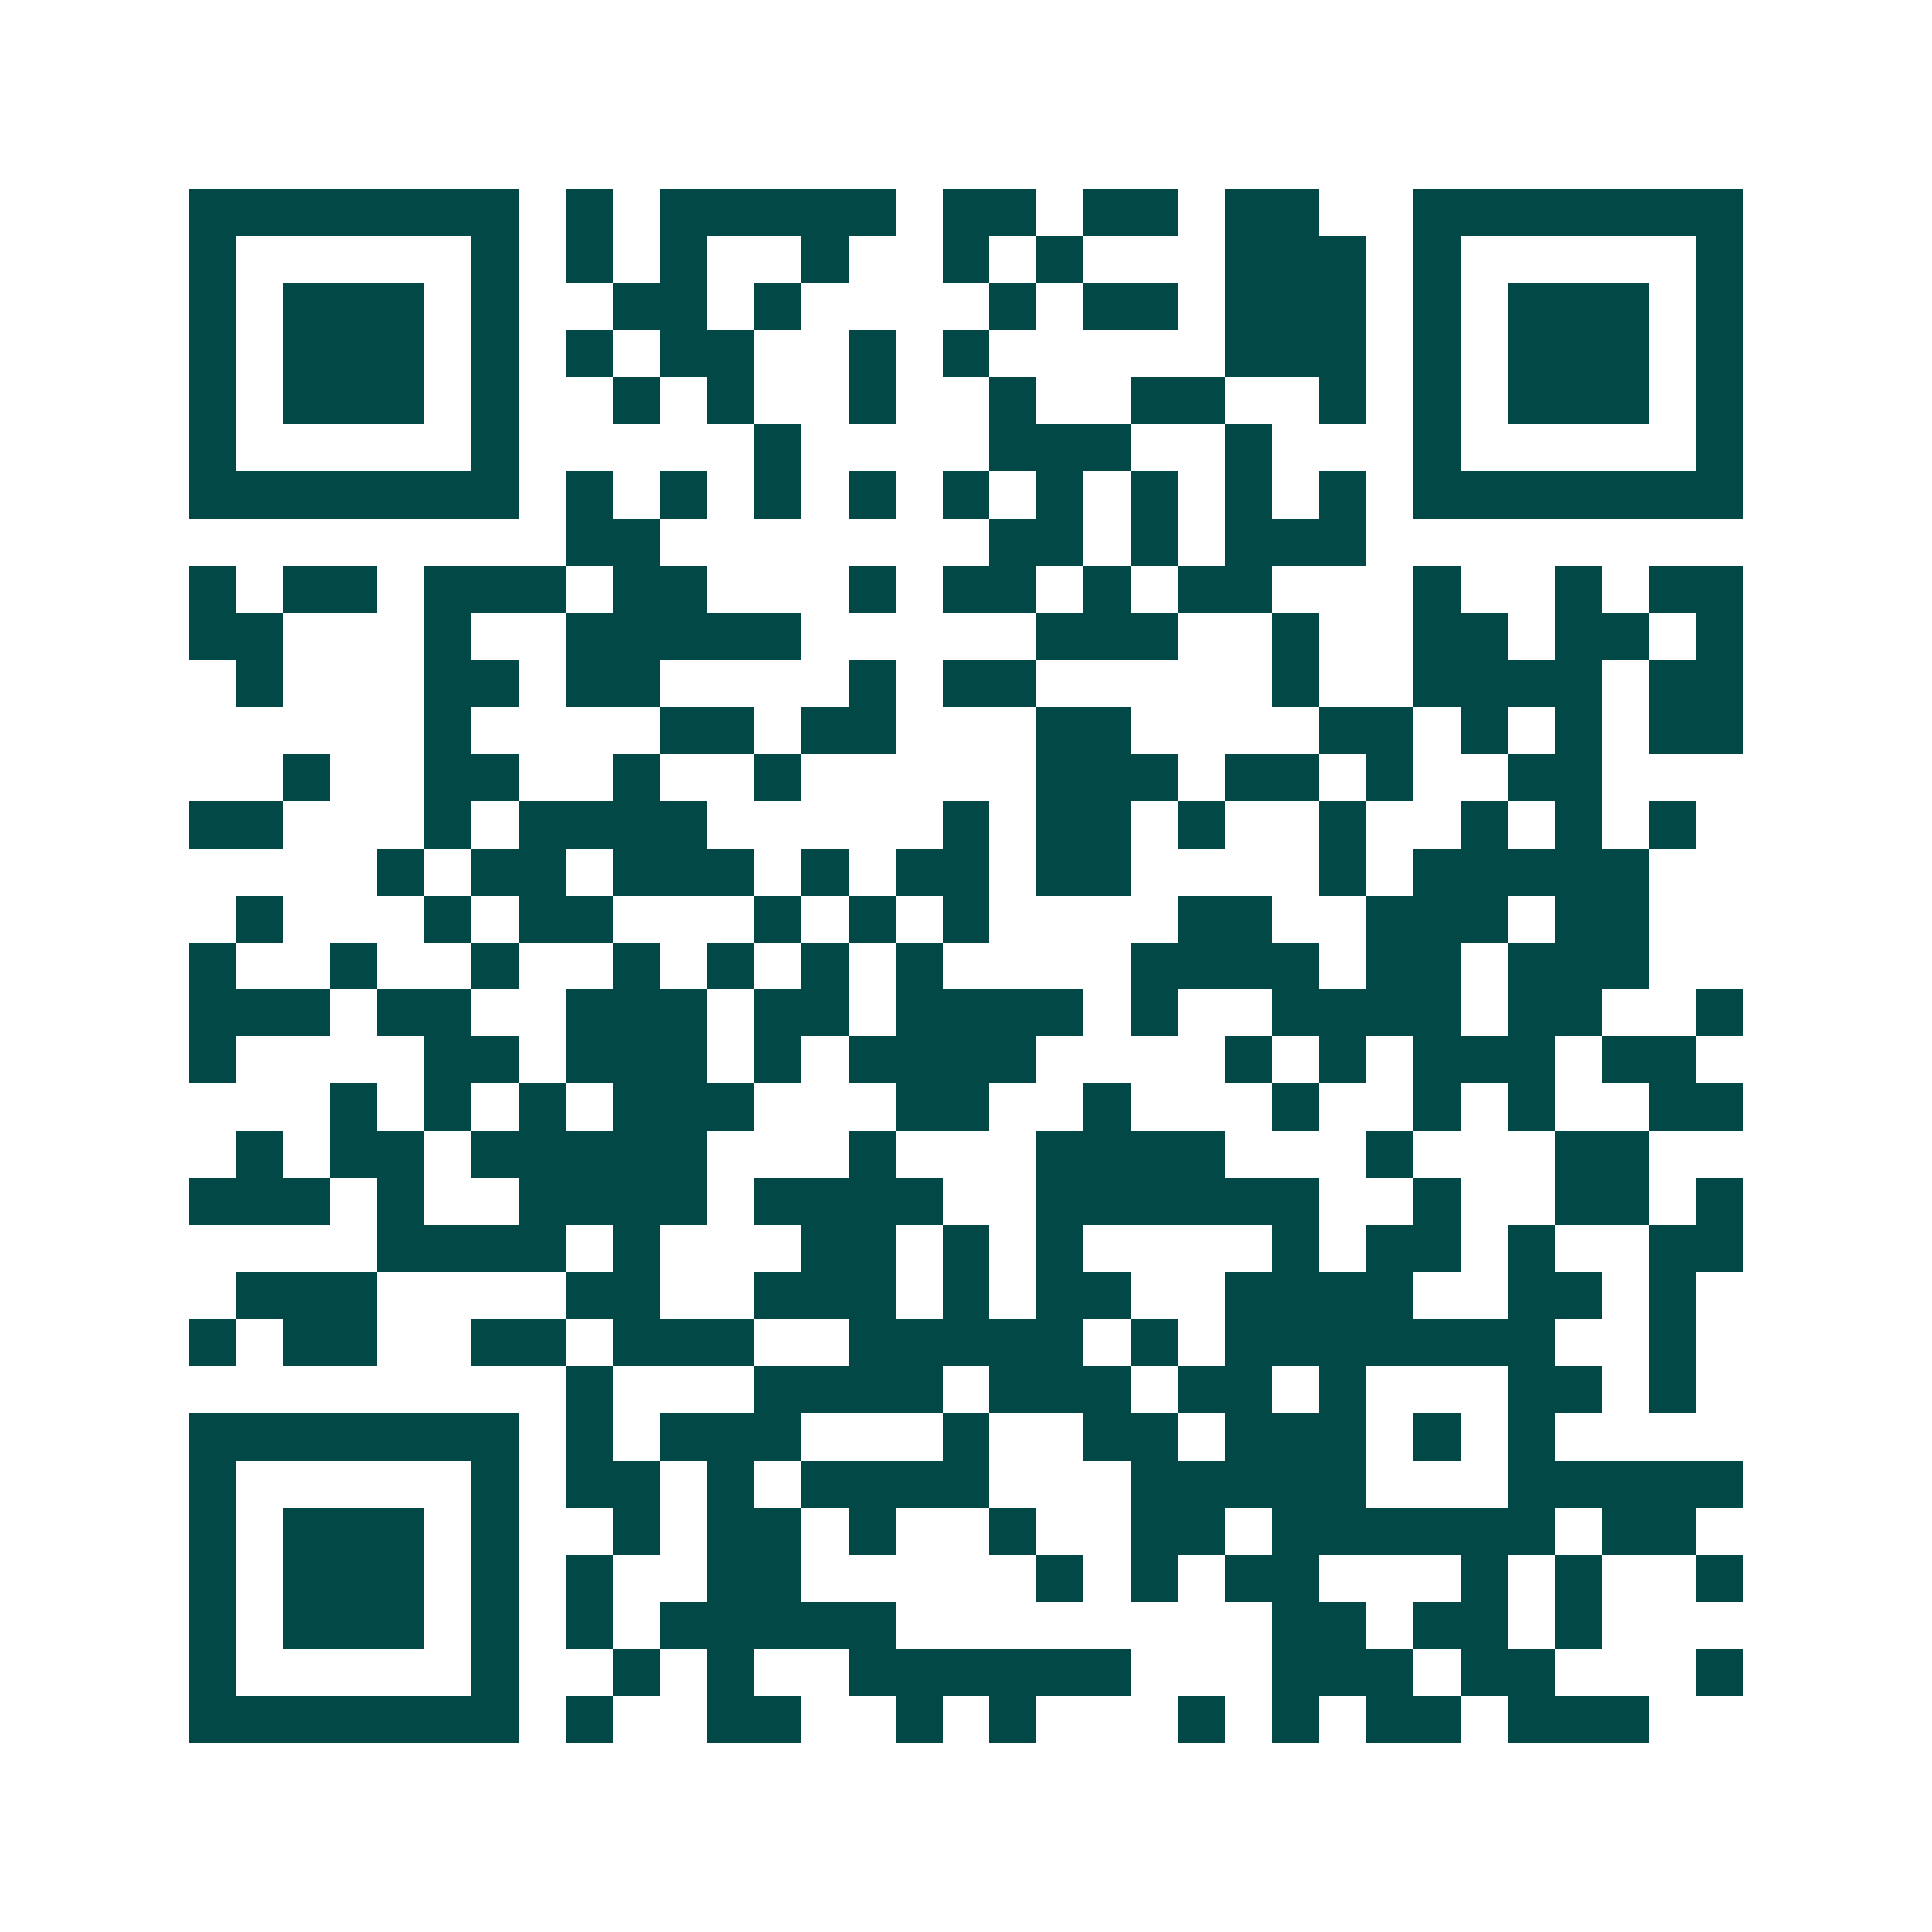 <svg xmlns="http://www.w3.org/2000/svg" width="200" height="200" viewBox="0 0 41 41" shape-rendering="crispEdges"><path fill="#ffffff" d="M0 0h41v41H0z"/><path stroke="#014847" d="M4 4.5h7m1 0h1m1 0h5m1 0h2m1 0h2m1 0h2m2 0h7M4 5.5h1m5 0h1m1 0h1m1 0h1m2 0h1m2 0h1m1 0h1m3 0h3m1 0h1m5 0h1M4 6.5h1m1 0h3m1 0h1m2 0h2m1 0h1m4 0h1m1 0h2m1 0h3m1 0h1m1 0h3m1 0h1M4 7.5h1m1 0h3m1 0h1m1 0h1m1 0h2m2 0h1m1 0h1m5 0h3m1 0h1m1 0h3m1 0h1M4 8.5h1m1 0h3m1 0h1m2 0h1m1 0h1m2 0h1m2 0h1m2 0h2m2 0h1m1 0h1m1 0h3m1 0h1M4 9.5h1m5 0h1m5 0h1m4 0h3m2 0h1m3 0h1m5 0h1M4 10.5h7m1 0h1m1 0h1m1 0h1m1 0h1m1 0h1m1 0h1m1 0h1m1 0h1m1 0h1m1 0h7M12 11.5h2m7 0h2m1 0h1m1 0h3M4 12.5h1m1 0h2m1 0h3m1 0h2m3 0h1m1 0h2m1 0h1m1 0h2m3 0h1m2 0h1m1 0h2M4 13.5h2m3 0h1m2 0h5m5 0h3m2 0h1m2 0h2m1 0h2m1 0h1M5 14.5h1m3 0h2m1 0h2m4 0h1m1 0h2m5 0h1m2 0h4m1 0h2M9 15.5h1m4 0h2m1 0h2m3 0h2m4 0h2m1 0h1m1 0h1m1 0h2M6 16.5h1m2 0h2m2 0h1m2 0h1m5 0h3m1 0h2m1 0h1m2 0h2M4 17.5h2m3 0h1m1 0h4m5 0h1m1 0h2m1 0h1m2 0h1m2 0h1m1 0h1m1 0h1M8 18.5h1m1 0h2m1 0h3m1 0h1m1 0h2m1 0h2m4 0h1m1 0h5M5 19.5h1m3 0h1m1 0h2m3 0h1m1 0h1m1 0h1m4 0h2m2 0h3m1 0h2M4 20.5h1m2 0h1m2 0h1m2 0h1m1 0h1m1 0h1m1 0h1m4 0h4m1 0h2m1 0h3M4 21.5h3m1 0h2m2 0h3m1 0h2m1 0h4m1 0h1m2 0h4m1 0h2m2 0h1M4 22.5h1m4 0h2m1 0h3m1 0h1m1 0h4m4 0h1m1 0h1m1 0h3m1 0h2M7 23.5h1m1 0h1m1 0h1m1 0h3m3 0h2m2 0h1m3 0h1m2 0h1m1 0h1m2 0h2M5 24.5h1m1 0h2m1 0h5m3 0h1m3 0h4m3 0h1m3 0h2M4 25.5h3m1 0h1m2 0h4m1 0h4m2 0h6m2 0h1m2 0h2m1 0h1M8 26.5h4m1 0h1m3 0h2m1 0h1m1 0h1m4 0h1m1 0h2m1 0h1m2 0h2M5 27.5h3m4 0h2m2 0h3m1 0h1m1 0h2m2 0h4m2 0h2m1 0h1M4 28.5h1m1 0h2m2 0h2m1 0h3m2 0h5m1 0h1m1 0h7m2 0h1M12 29.5h1m3 0h4m1 0h3m1 0h2m1 0h1m3 0h2m1 0h1M4 30.5h7m1 0h1m1 0h3m3 0h1m2 0h2m1 0h3m1 0h1m1 0h1M4 31.5h1m5 0h1m1 0h2m1 0h1m1 0h4m3 0h5m3 0h5M4 32.5h1m1 0h3m1 0h1m2 0h1m1 0h2m1 0h1m2 0h1m2 0h2m1 0h6m1 0h2M4 33.5h1m1 0h3m1 0h1m1 0h1m2 0h2m5 0h1m1 0h1m1 0h2m3 0h1m1 0h1m2 0h1M4 34.5h1m1 0h3m1 0h1m1 0h1m1 0h5m8 0h2m1 0h2m1 0h1M4 35.5h1m5 0h1m2 0h1m1 0h1m2 0h6m3 0h3m1 0h2m3 0h1M4 36.5h7m1 0h1m2 0h2m2 0h1m1 0h1m3 0h1m1 0h1m1 0h2m1 0h3"/></svg>
